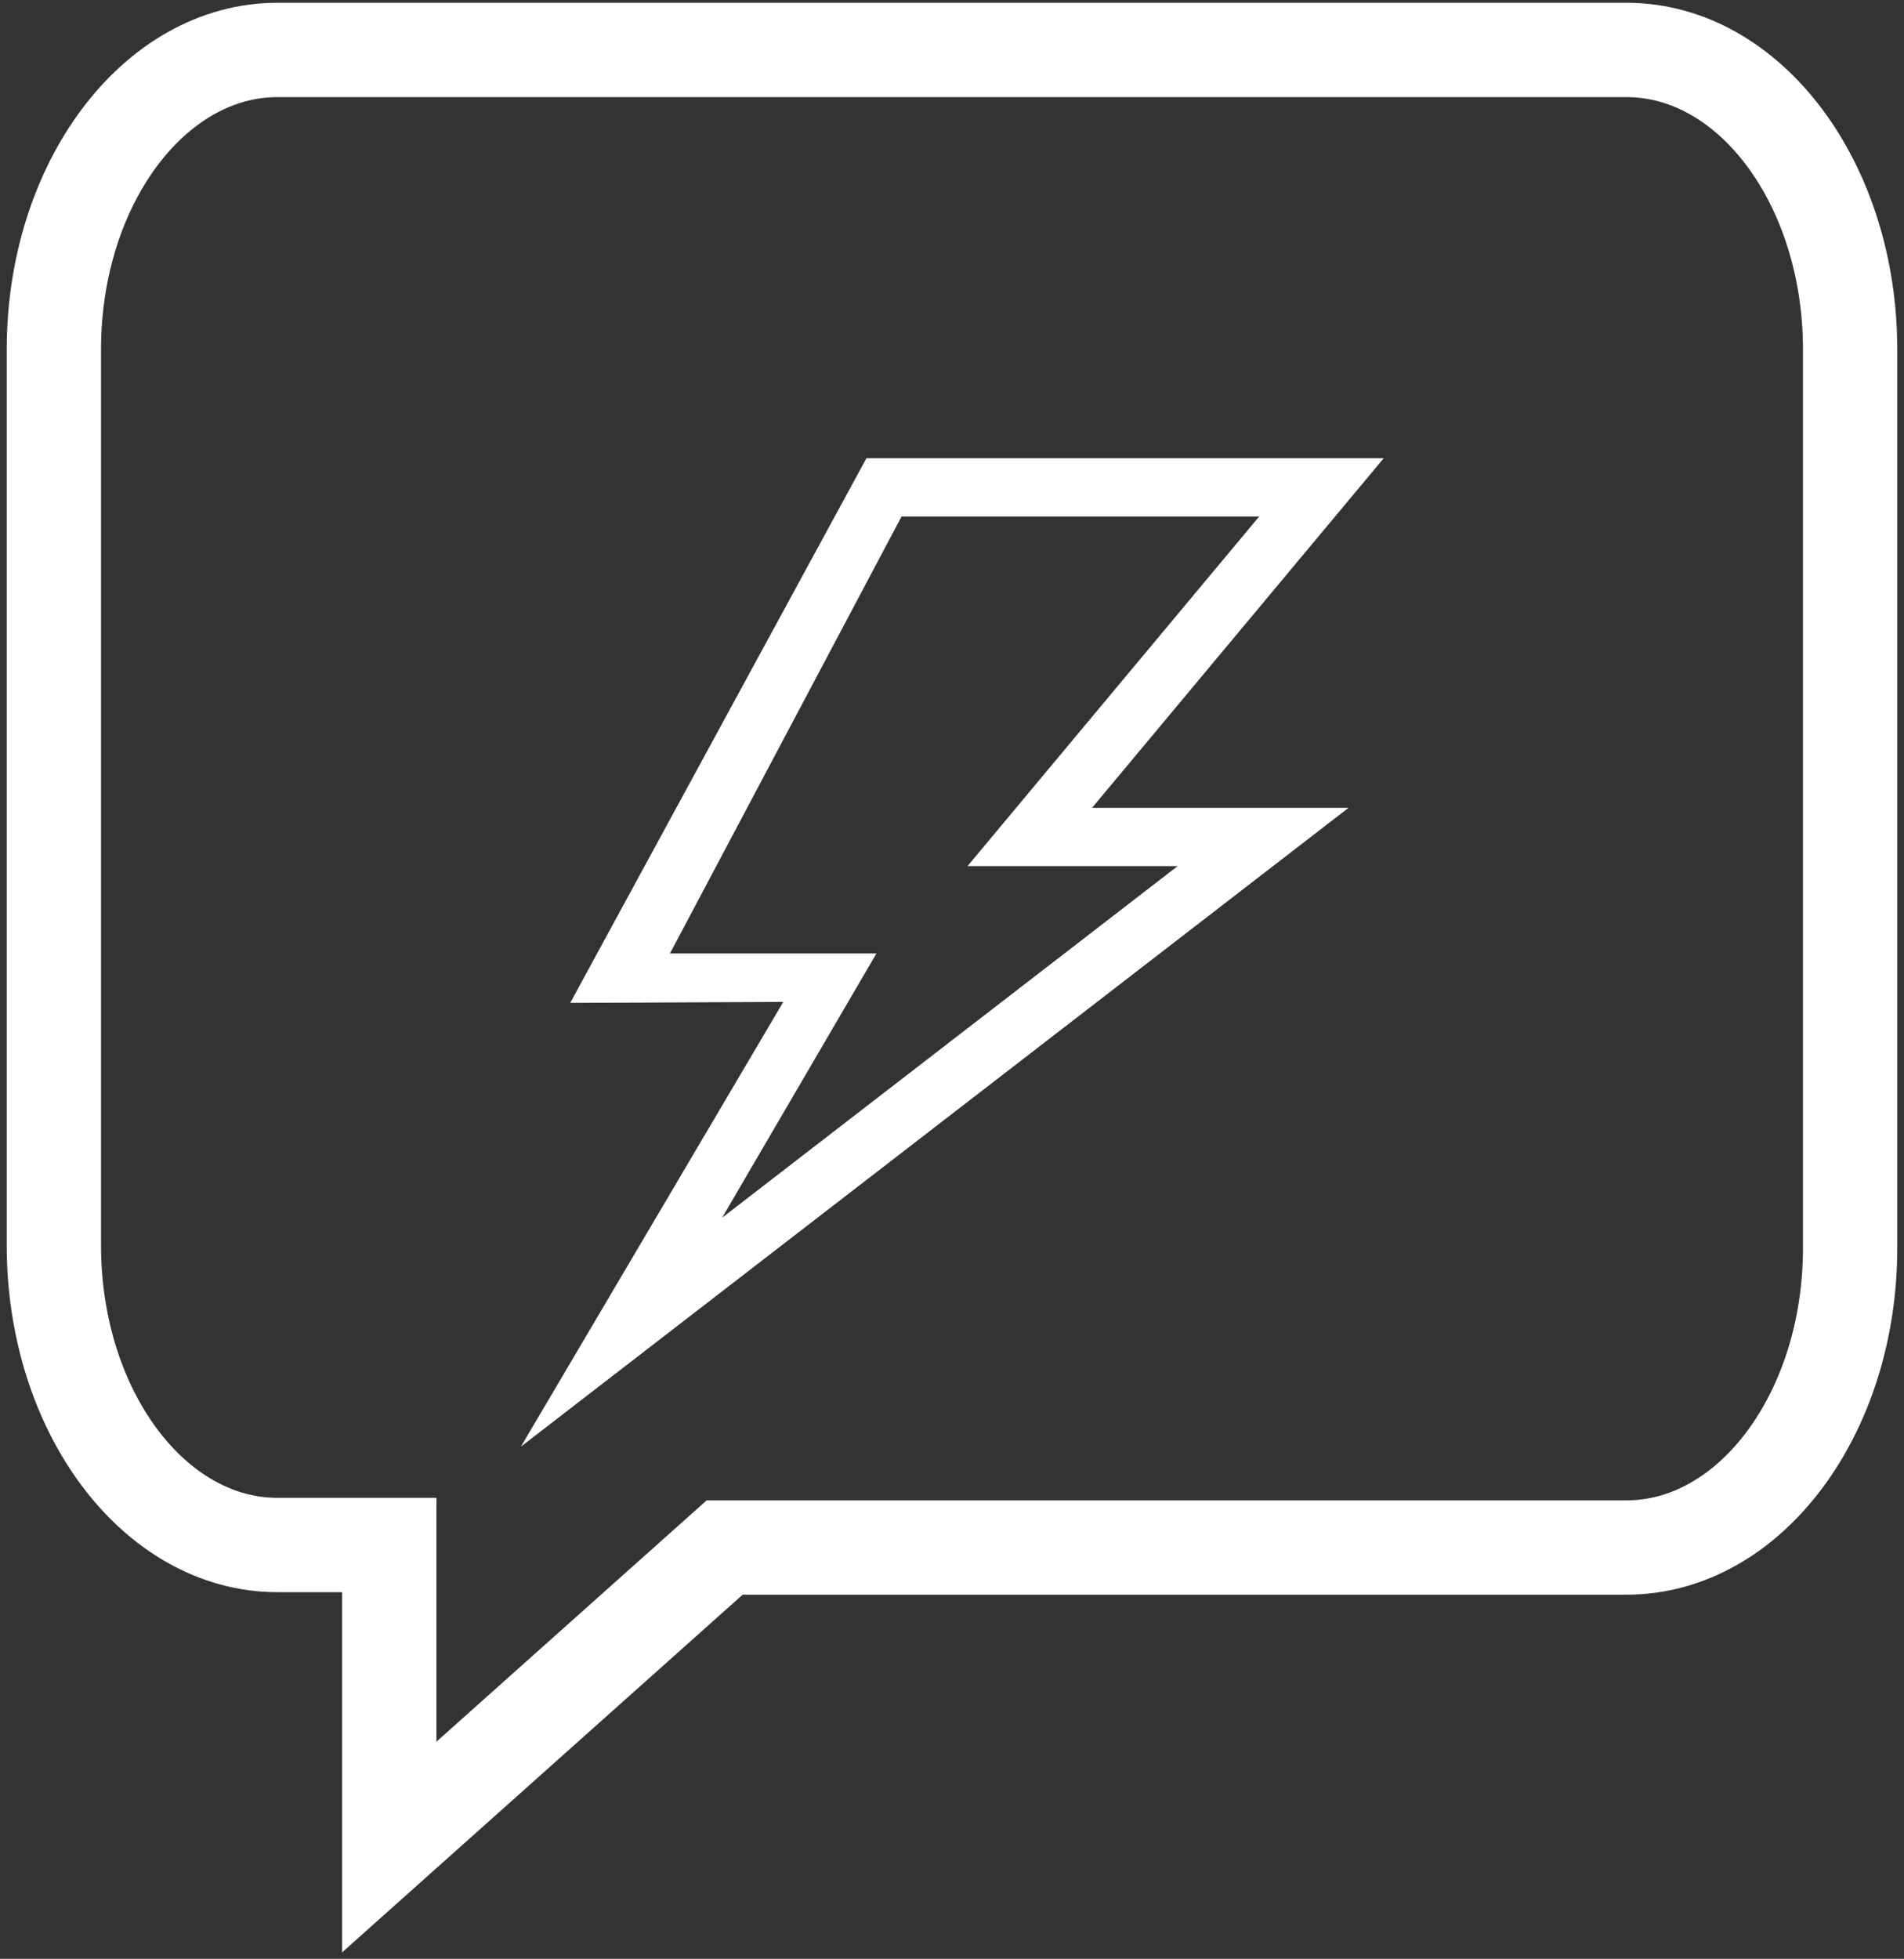 <svg width="212" height="218" viewBox="0 0 212 218" fill="none" xmlns="http://www.w3.org/2000/svg">
<rect x="0" y="0" width="212" height="218" fill="#333333" stroke="none"/>
<path d="M181.104 5.559H30.896C17.146 5.559 6 20.483 6 38.892V138.614C6 157.024 17.146 171.947 30.896 171.947H43.344V205.559L80.689 172.225H181.104C194.854 172.225 206 157.301 206 138.892V38.892C206 20.483 194.854 5.559 181.104 5.559Z" stroke="white" stroke-width="10.5" stroke-miterlimit="10"/>
<path d="M58 161L87.215 111.503L63.493 111.61L96.472 51H154.067L121.595 89.904H150.152L58 161ZM74.596 106.114H97.586L80.405 135.52L131.127 96.388H107.73L140.201 57.484H100.382L74.596 106.114Z" fill="white"/>
</svg>

